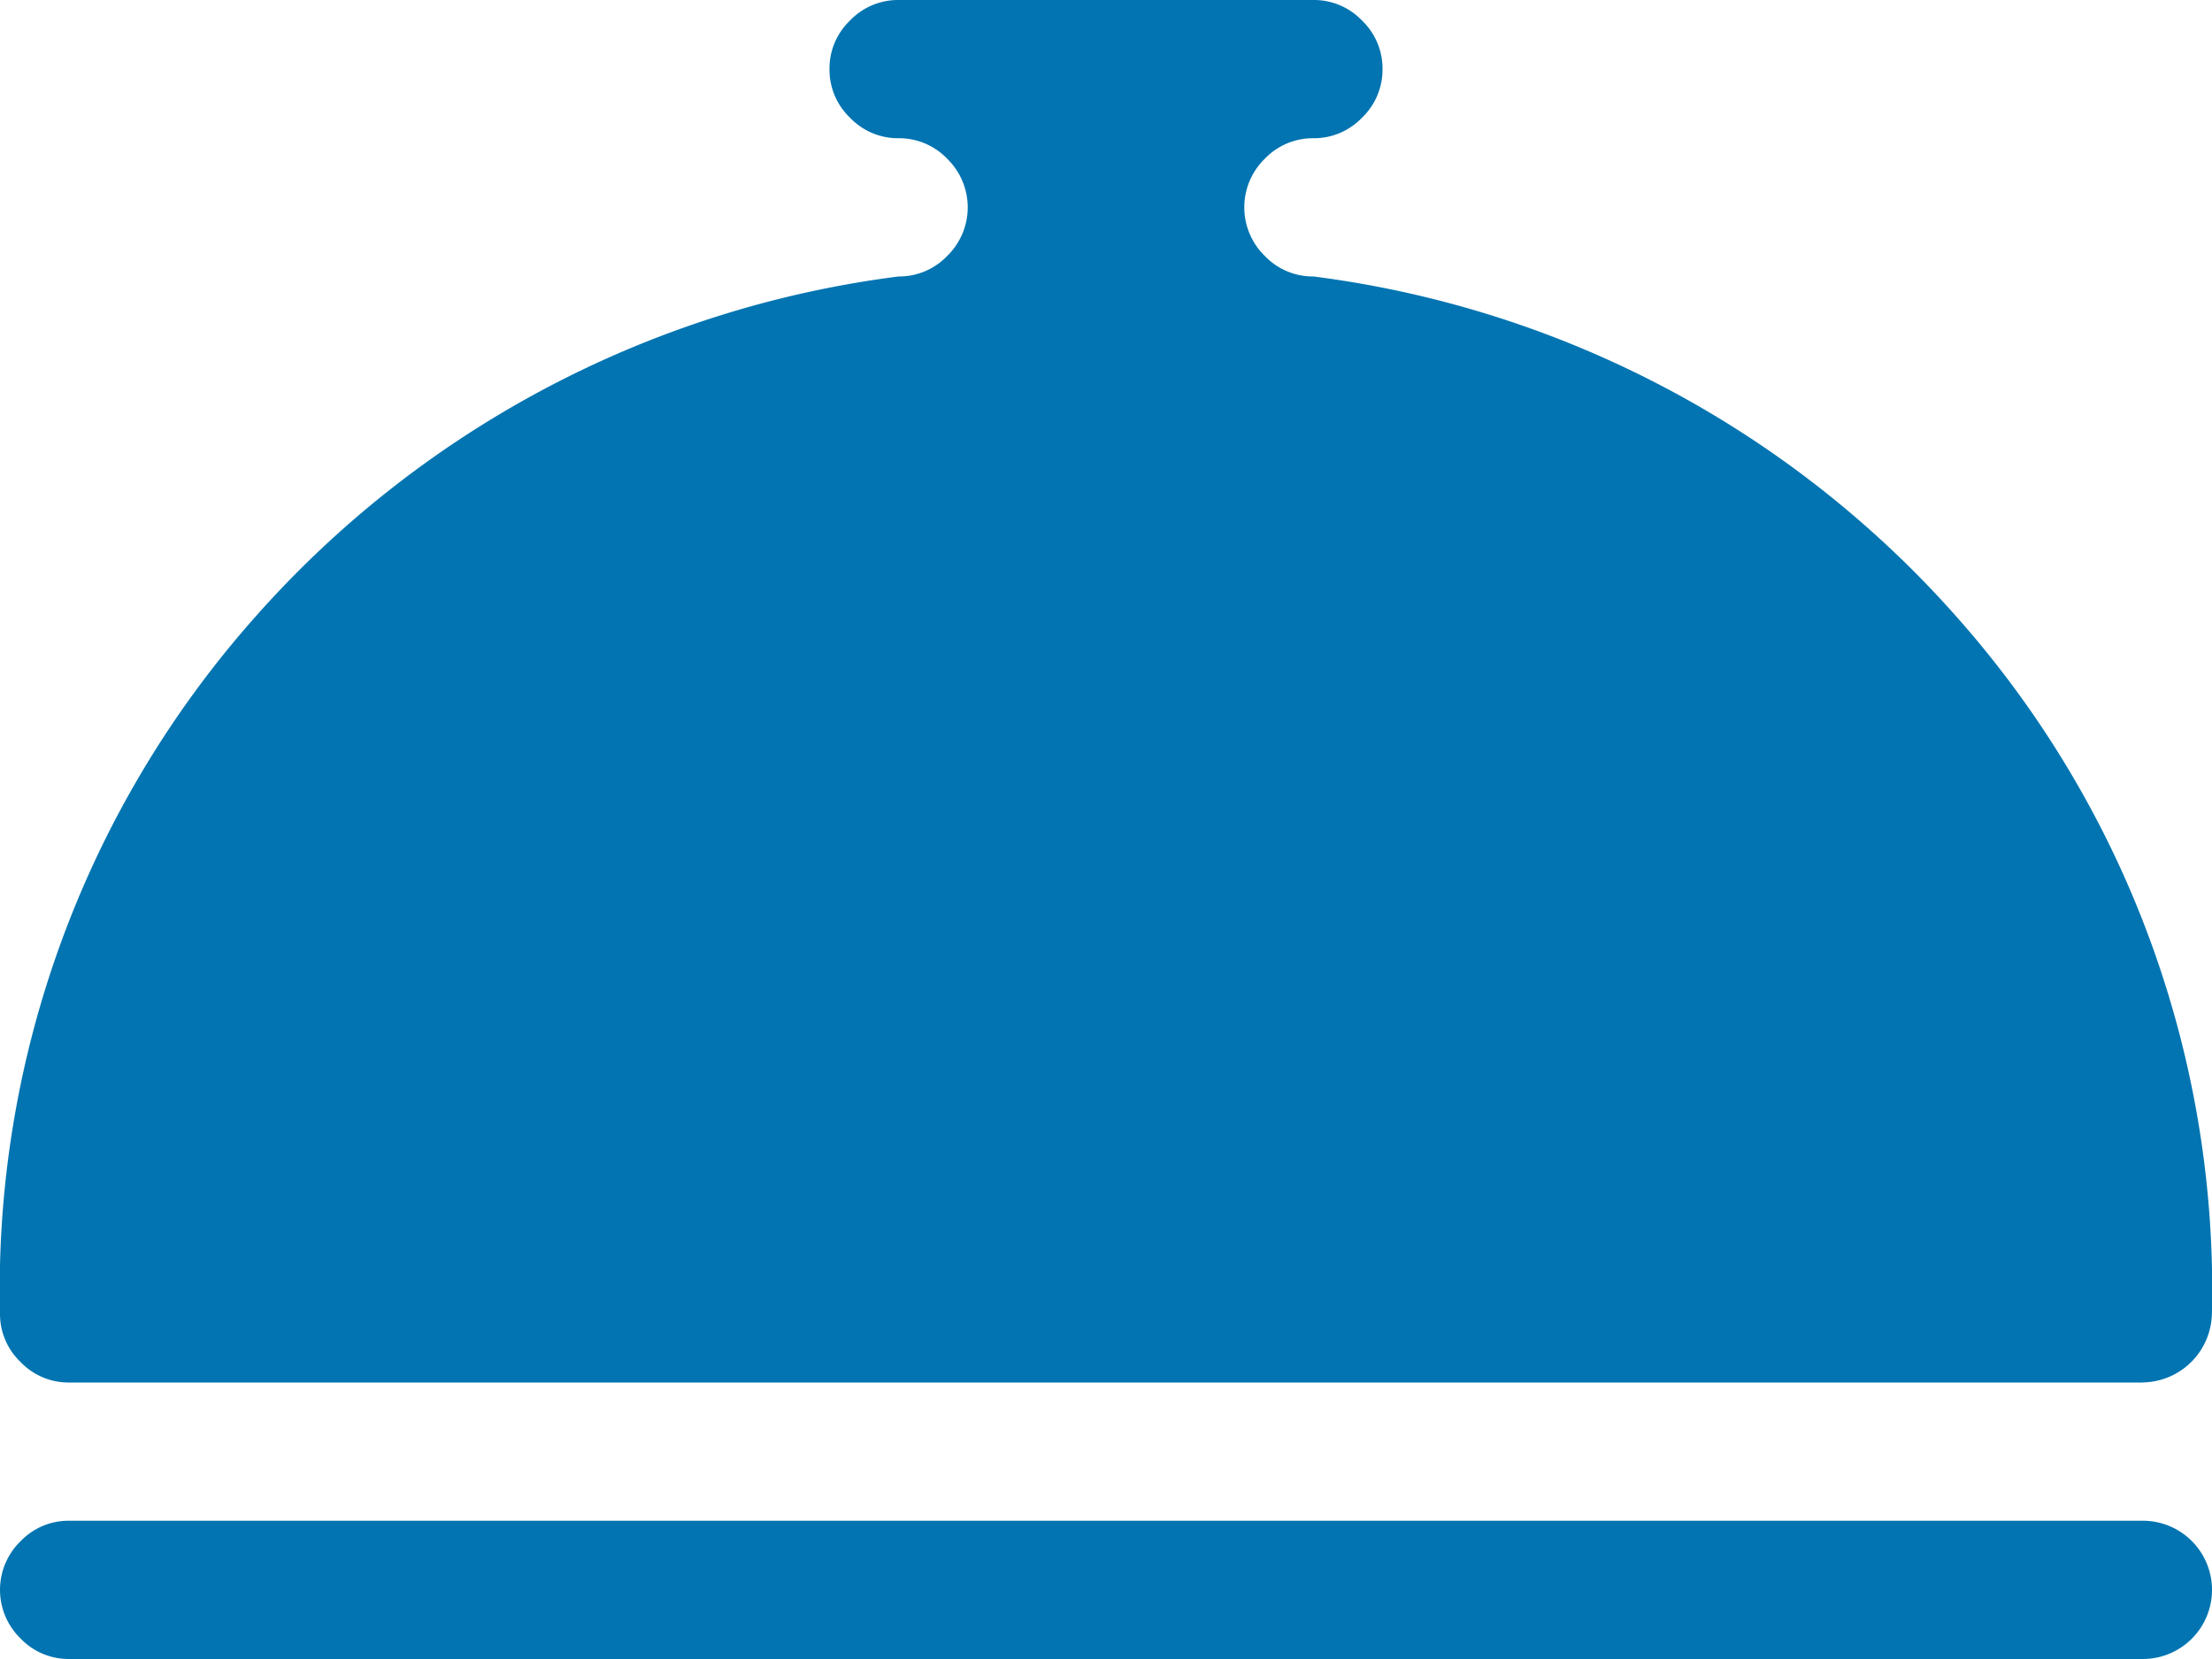 <svg
  xmlns="http://www.w3.org/2000/svg"
  width="25.219"
  height="18.914"
  viewBox="0 0 25.219 18.914"
>
  <path
    id="foodtray"
    d="M24.431,15.762H.788a.757.757,0,0,1-.554-.234A.757.757,0,0,1,0,14.974,11.542,11.542,0,0,1,2.869,7.08a11.776,11.776,0,0,1,7.376-3.928.757.757,0,0,0,.554-.234.773.773,0,0,0,0-1.108.757.757,0,0,0-.554-.234.757.757,0,0,1-.554-.234A.757.757,0,0,1,9.457.788.757.757,0,0,1,9.691.234.757.757,0,0,1,10.245,0h4.729a.757.757,0,0,1,.554.234.757.757,0,0,1,.234.554.757.757,0,0,1-.234.554.757.757,0,0,1-.554.234.757.757,0,0,0-.554.234.773.773,0,0,0,0,1.108.757.757,0,0,0,.554.234A11.778,11.778,0,0,1,22.349,7.08a11.544,11.544,0,0,1,2.869,7.893.8.8,0,0,1-.788.788ZM.788,17.338H24.431a.788.788,0,0,1,0,1.576H.788a.757.757,0,0,1-.554-.234.773.773,0,0,1,0-1.108A.757.757,0,0,1,.788,17.338Z"
    fill="#0174b1"
  />
</svg>
